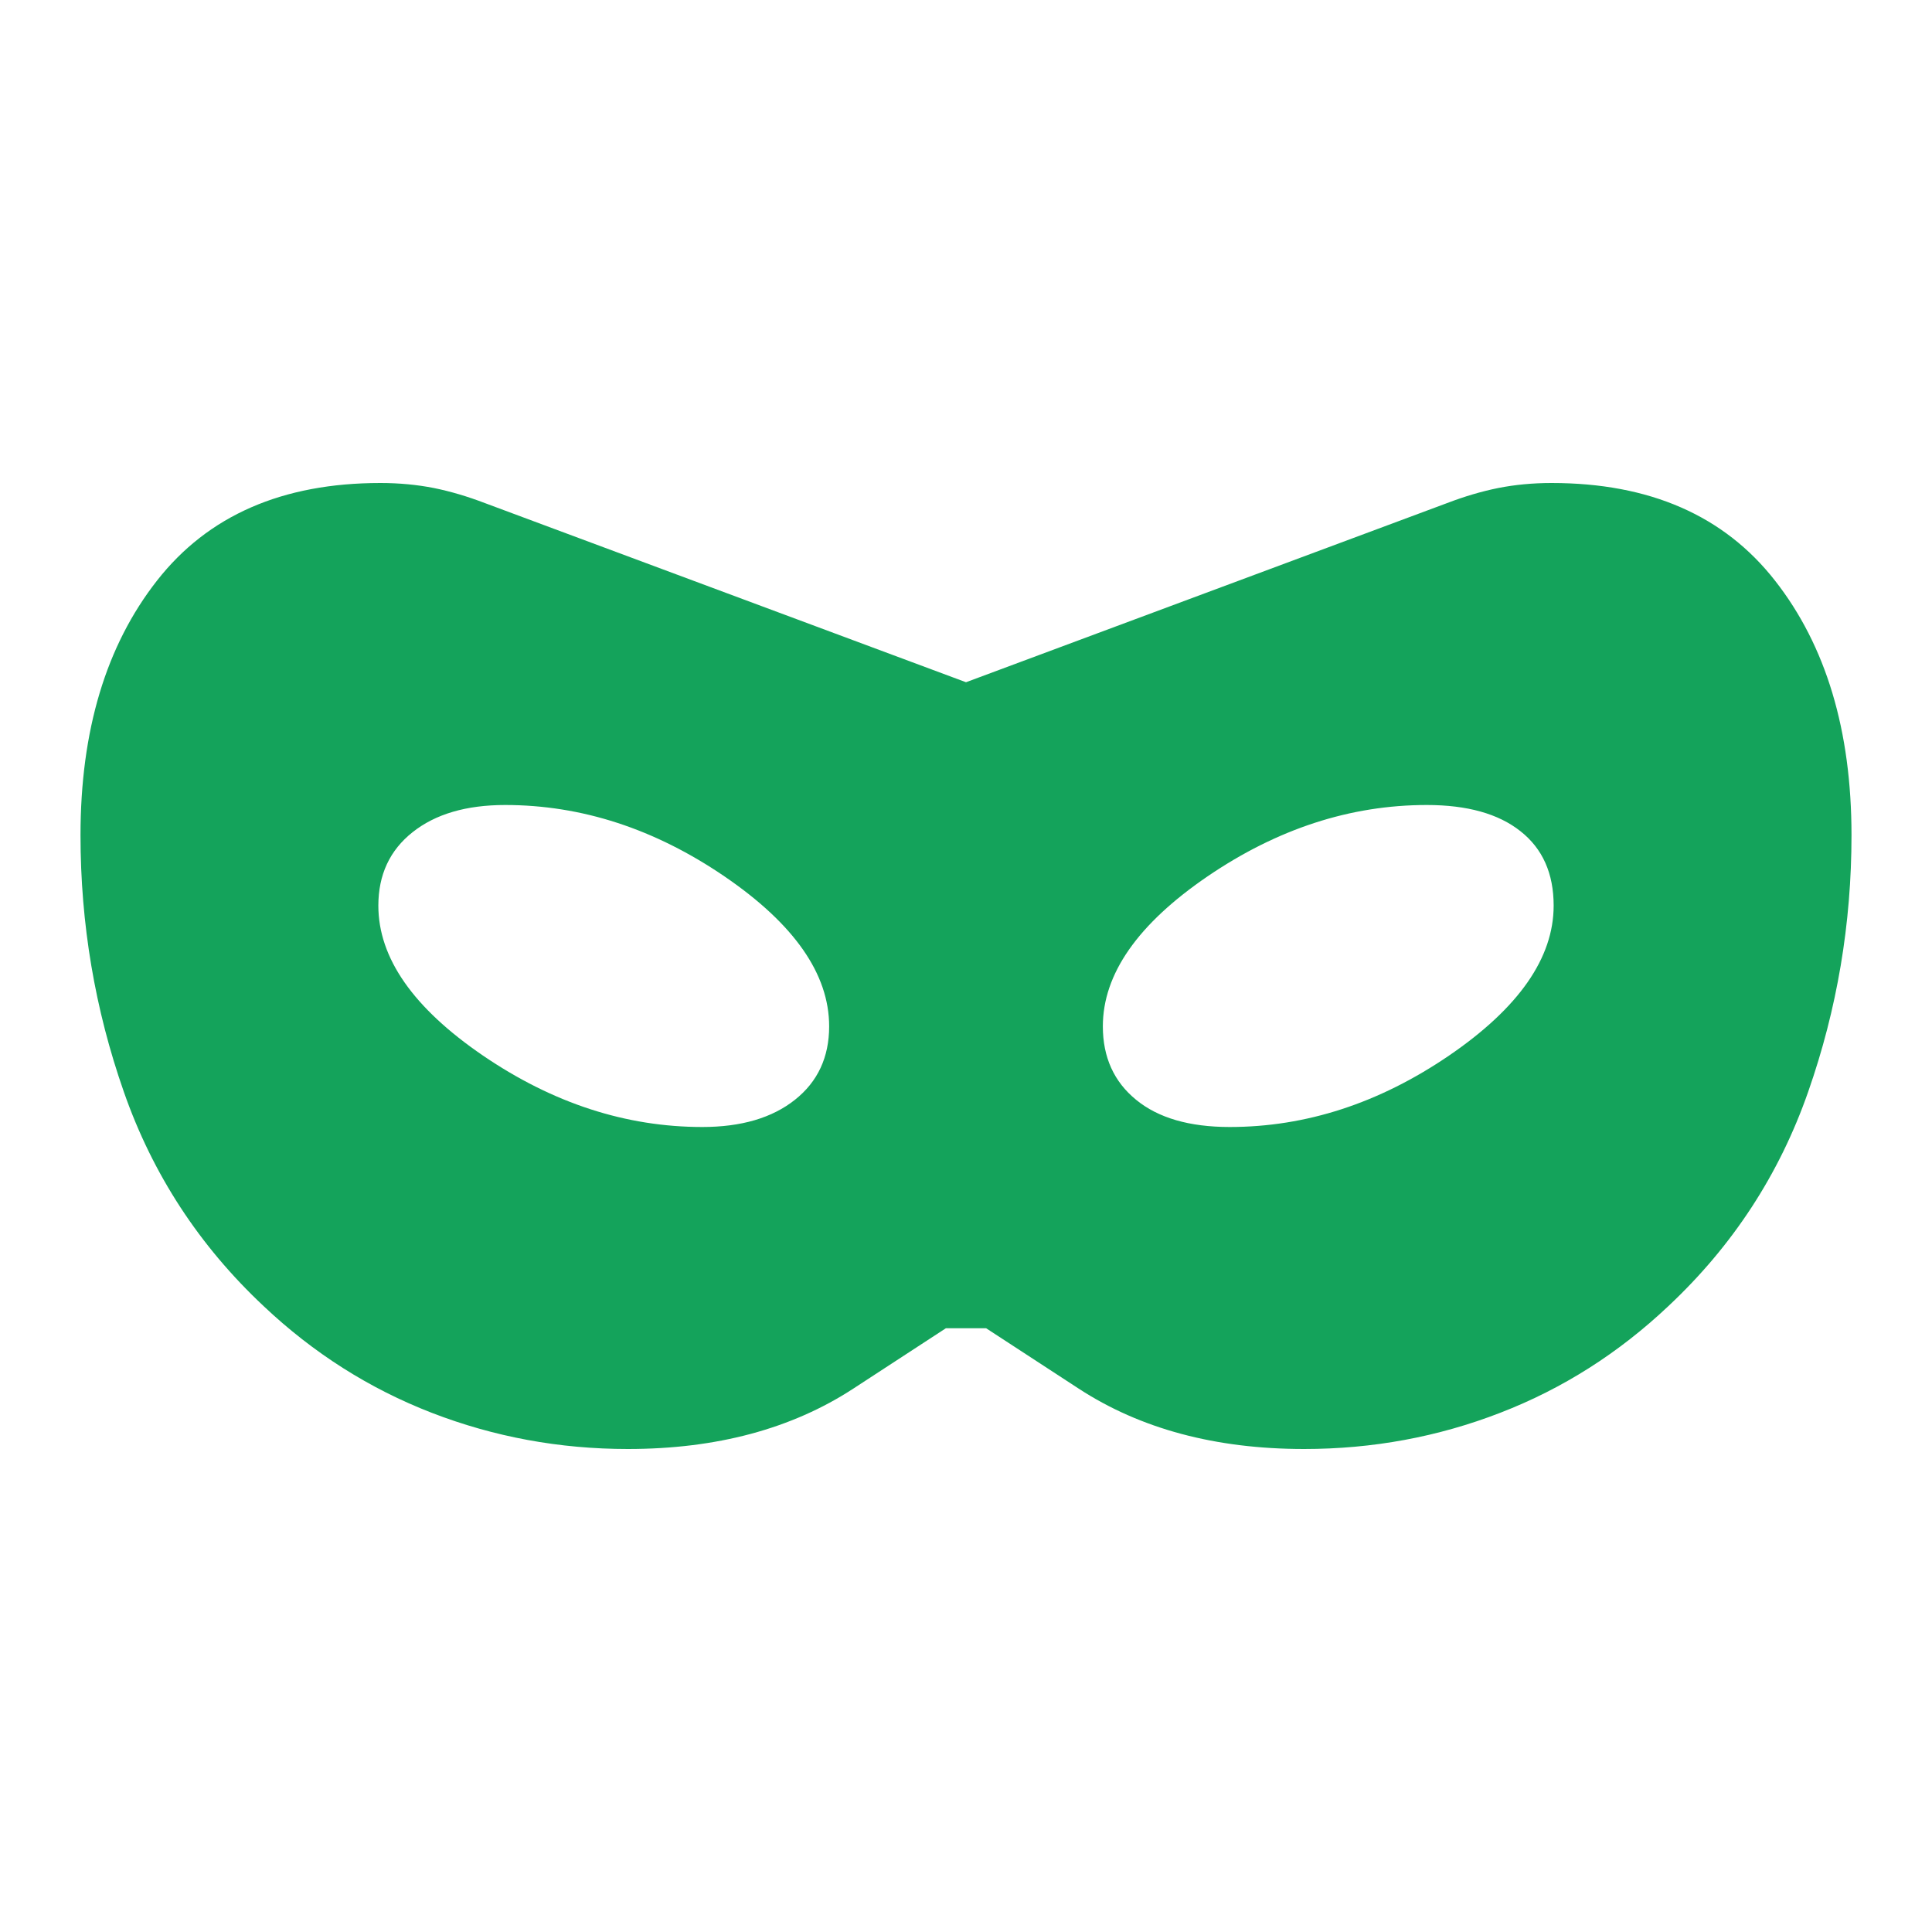<svg width="24" height="24" viewBox="0 0 24 24" fill="none" xmlns="http://www.w3.org/2000/svg">
<mask id="mask0_1462_25281" style="mask-type:alpha" maskUnits="userSpaceOnUse" x="0" y="0" width="24" height="24">
<rect width="24" height="24" fill="#D9D9D9"/>
</mask>
<g mask="url(#mask0_1462_25281)">
<path d="M7.8 18C6.95 18 6.138 17.85 5.362 17.55C4.588 17.25 3.892 16.808 3.275 16.225C2.475 15.475 1.896 14.588 1.538 13.562C1.179 12.537 1 11.475 1 10.375C1 9.075 1.317 8.021 1.95 7.213C2.583 6.404 3.508 6 4.725 6C4.958 6 5.179 6.021 5.388 6.062C5.596 6.104 5.808 6.167 6.025 6.25L12 8.475L17.975 6.25C18.192 6.167 18.404 6.104 18.613 6.062C18.821 6.021 19.042 6 19.275 6C20.492 6 21.417 6.404 22.05 7.213C22.683 8.021 23 9.075 23 10.375C23 11.475 22.821 12.537 22.462 13.562C22.104 14.588 21.525 15.475 20.725 16.225C20.108 16.808 19.413 17.25 18.637 17.55C17.863 17.85 17.05 18 16.2 18C15.1 18 14.167 17.75 13.4 17.25L12.25 16.5H11.75L10.6 17.25C9.833 17.75 8.9 18 7.8 18ZM8.725 14C9.208 14 9.592 13.887 9.875 13.662C10.158 13.438 10.3 13.133 10.3 12.75C10.3 12.1 9.867 11.479 9 10.887C8.133 10.296 7.225 10 6.275 10C5.792 10 5.408 10.113 5.125 10.338C4.842 10.562 4.7 10.867 4.7 11.25C4.7 11.9 5.133 12.521 6 13.113C6.867 13.704 7.775 14 8.725 14ZM15.275 14C16.225 14 17.133 13.704 18 13.113C18.867 12.521 19.3 11.9 19.3 11.25C19.3 10.85 19.163 10.542 18.887 10.325C18.613 10.108 18.225 10 17.725 10C16.775 10 15.867 10.296 15 10.887C14.133 11.479 13.7 12.1 13.7 12.75C13.7 13.133 13.838 13.438 14.113 13.662C14.387 13.887 14.775 14 15.275 14Z" fill="#14A35B"/>
</g>
</svg>
